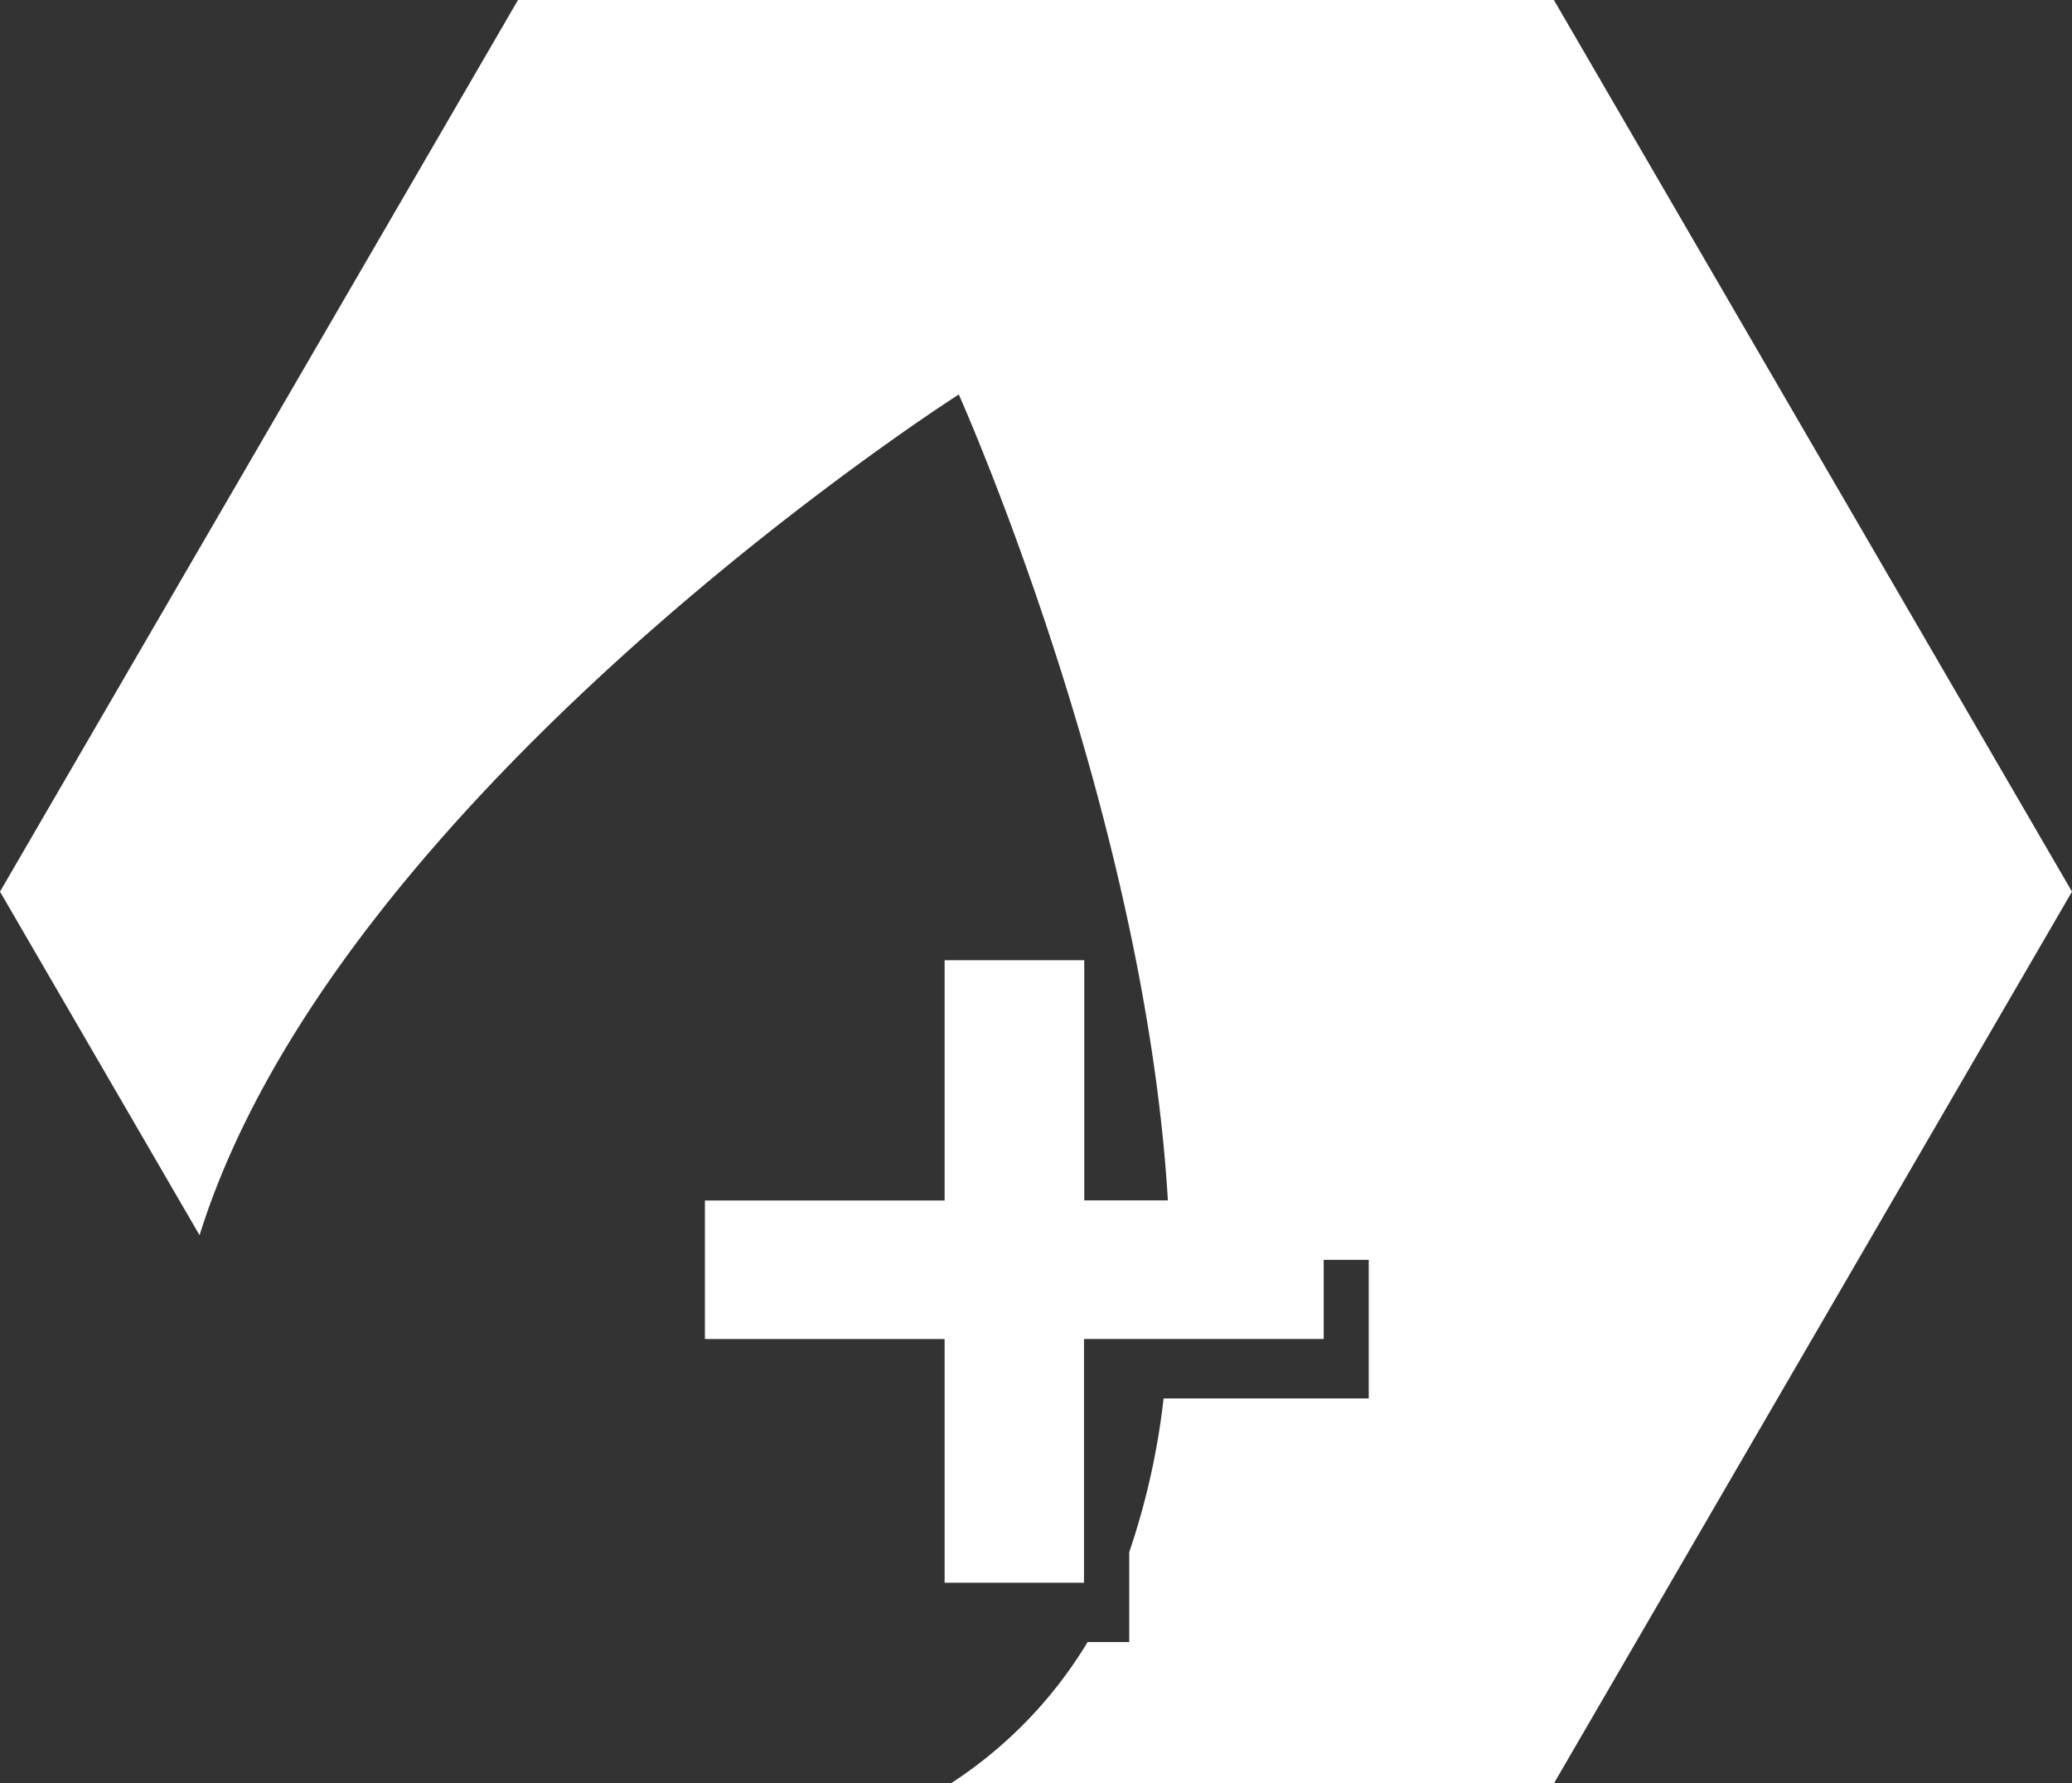 <svg id="Raggruppa_175" data-name="Raggruppa 175" xmlns="http://www.w3.org/2000/svg" xmlns:xlink="http://www.w3.org/1999/xlink" width="40.628" height="34.962" viewBox="0 0 40.628 34.962">
  <rect x="0" y="0" width="40.628" height="34.962" fill="#333333" stroke="none"/>
  <defs>
    <clipPath id="clip-path">
      <rect id="Rettangolo_68" data-name="Rettangolo 68" width="40.628" height="34.962" fill="#fff"/>
    </clipPath>
  </defs>
  <g id="Raggruppa_174" data-name="Raggruppa 174" transform="translate(0 0)" clip-path="url(#clip-path)">
    <path id="Tracciato_1688" data-name="Tracciato 1688" d="M10.157,0,0,17.481l3.913,6.736C6.639,15.492,18.8,7.734,18.8,7.734s3.642,8.131,4.1,15.8h-1.64V18.825H18.522v4.711h-4.7v2.716h4.7v4.778h2.733V26.251h4.7V24.7h.883v2.717H22.816a14.379,14.379,0,0,1-.674,3.013v1.763h-.816a8.594,8.594,0,0,1-2.683,2.772H30.469L40.628,17.481,30.469,0Z" transform="translate(0 0)" fill="#fff"/>
  </g>
</svg>
